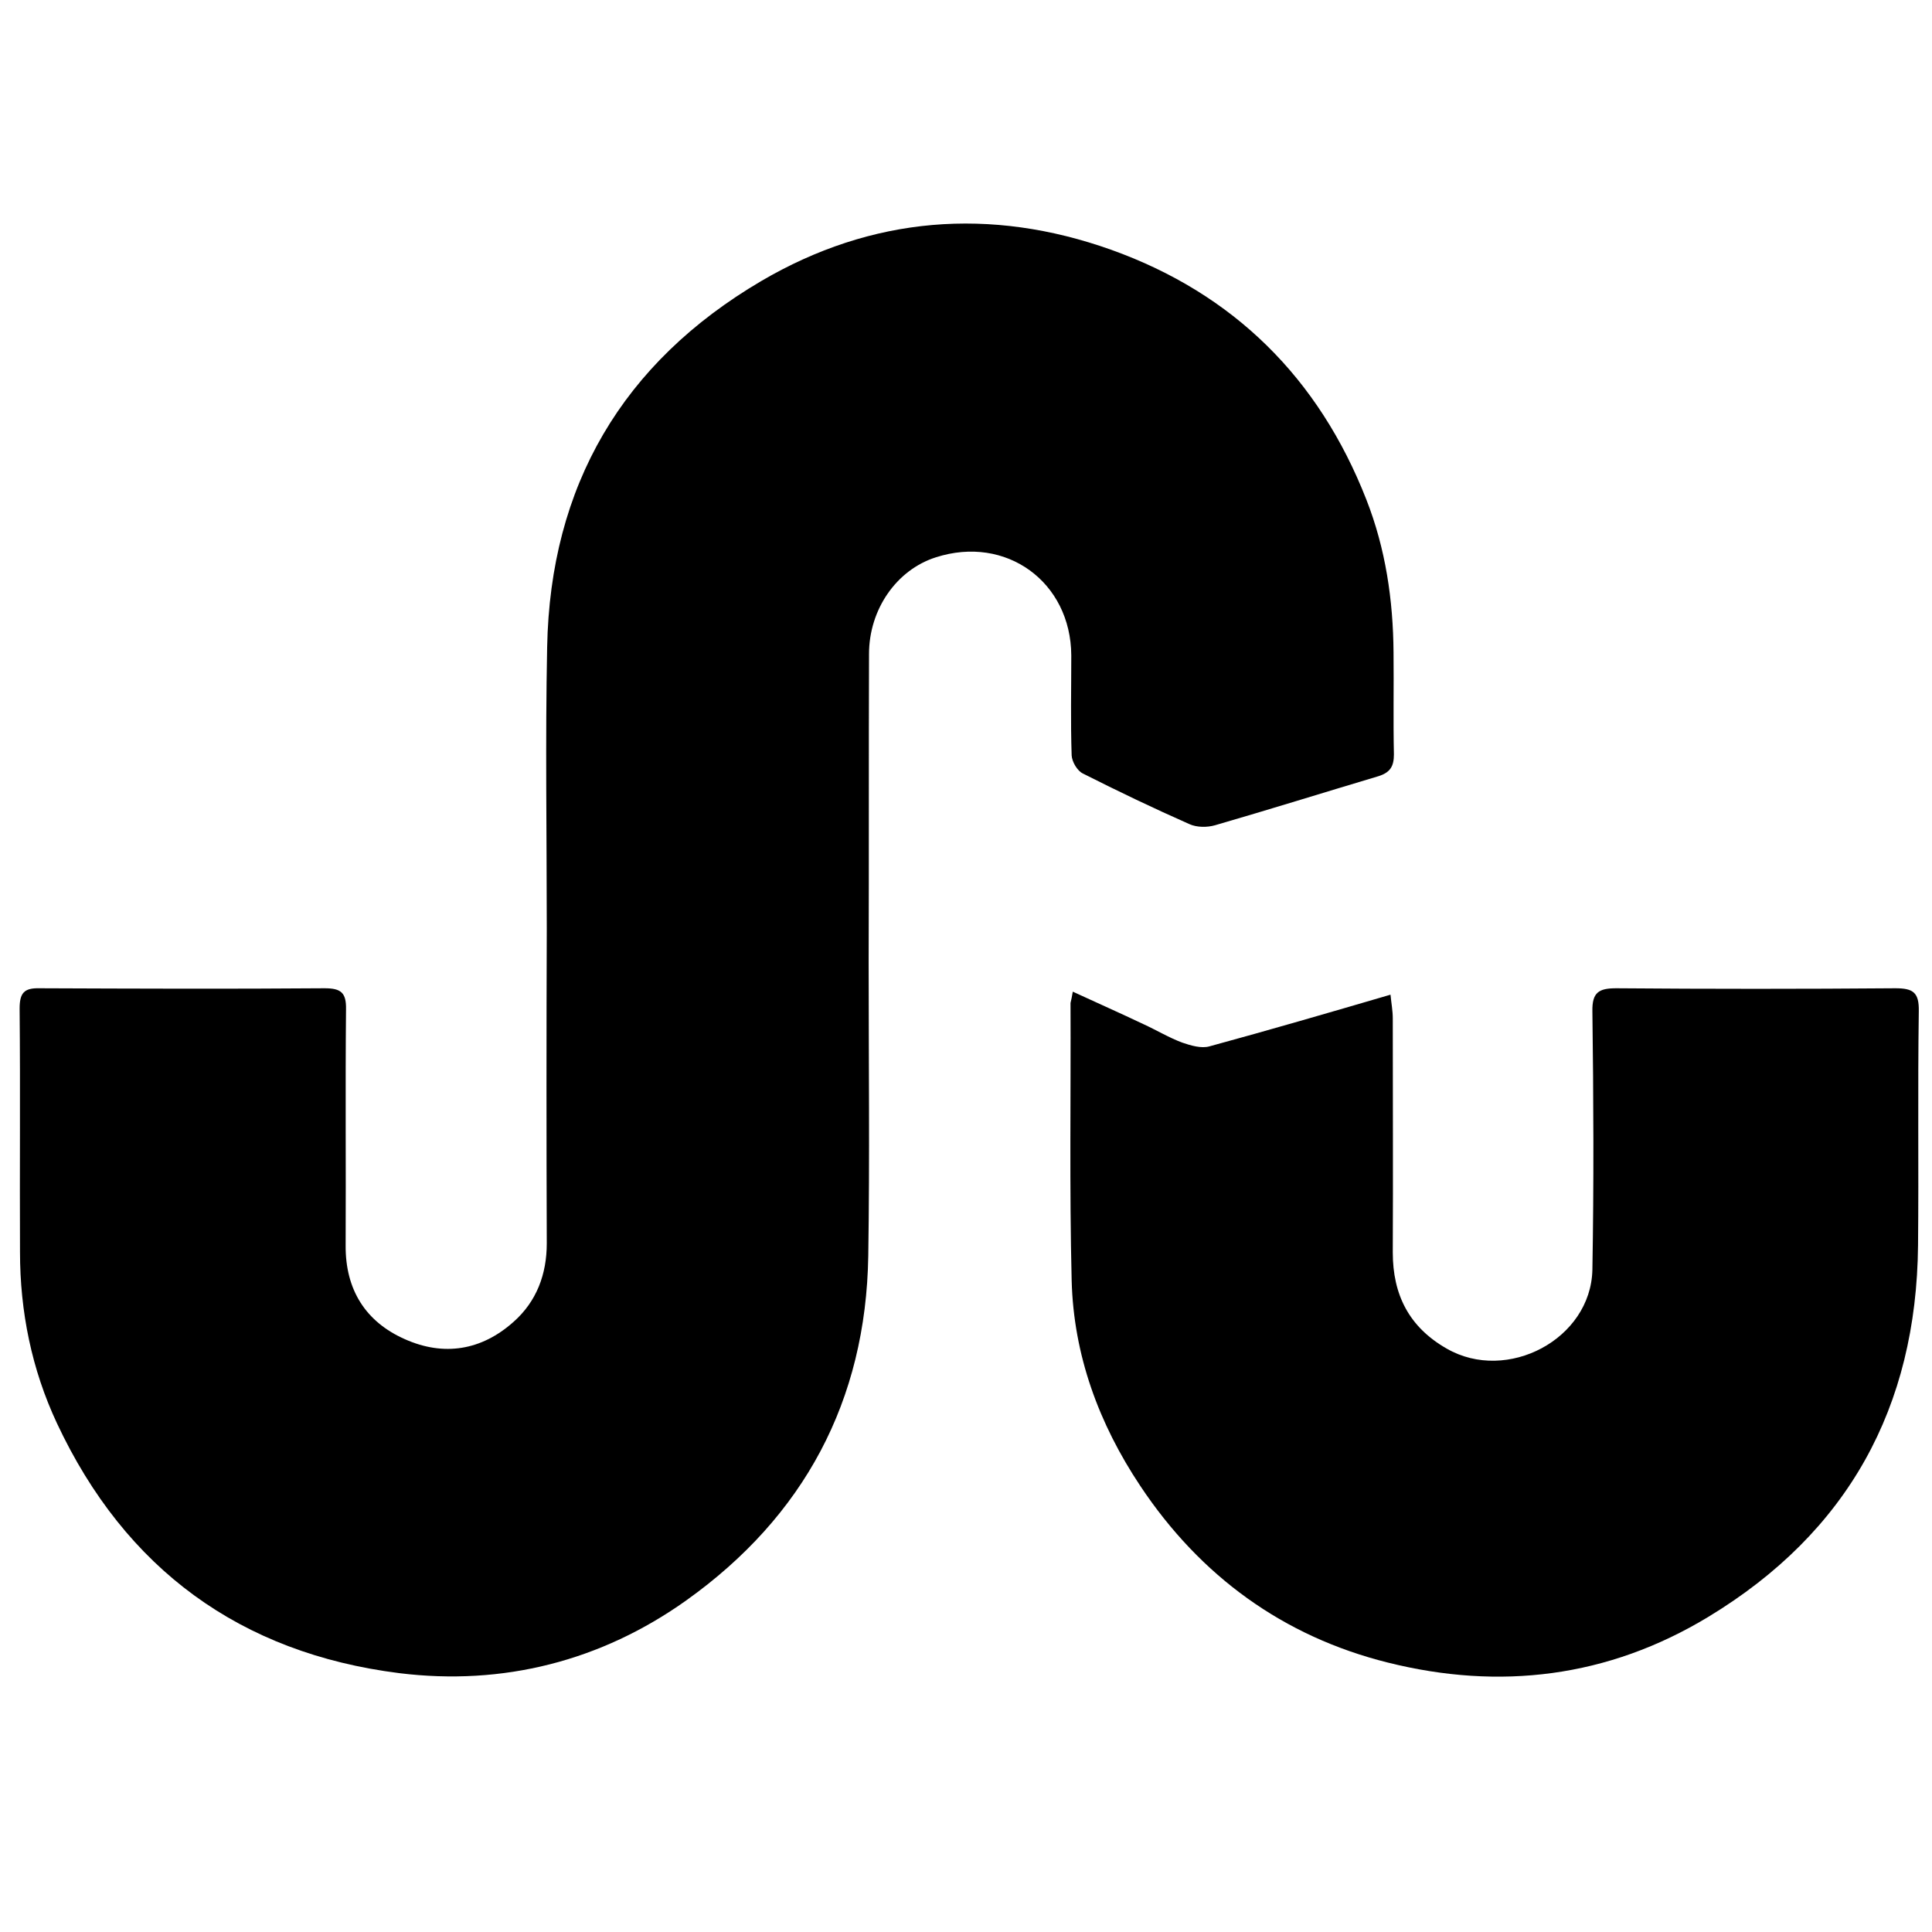 <?xml version="1.0" ?><!DOCTYPE svg  PUBLIC '-//W3C//DTD SVG 1.1//EN'  'http://www.w3.org/Graphics/SVG/1.1/DTD/svg11.dtd'><svg enable-background="new 0 0 512 512" id="Layer_1" version="1.1" viewBox="0 0 512 512" xml:space="preserve" xmlns="http://www.w3.org/2000/svg" xmlns:xlink="http://www.w3.org/1999/xlink"><g><path d="M144.9,246c0-24.8-0.4-49.7,0.1-74.5c0.8-42.8,20-75.4,56.7-97c29.3-17.2,60.8-19.7,92.8-8.3c32.4,11.6,55,34,67.6,66.2   c5.1,13,7.1,26.6,7.2,40.5c0.1,9-0.1,18,0.1,27c0,3.1-0.9,4.8-4.1,5.8c-14.4,4.3-28.8,8.8-43.3,13c-2.1,0.6-4.8,0.6-6.8-0.3   c-9.5-4.2-18.9-8.7-28.2-13.4c-1.5-0.7-2.9-3.1-3-4.8c-0.3-8.8-0.1-17.7-0.1-26.5c-0.1-19.5-17.3-32-35.9-26   c-10.4,3.3-17.7,13.8-17.7,25.6c-0.1,27.2,0,54.3-0.1,81.5c0,26,0.3,52-0.1,78c-0.6,38.5-17.1,69.1-48.2,91.3   c-22.6,16.1-48.6,22.7-76.1,19.3c-42.1-5.3-72.6-27.6-90.7-66.2c-6.7-14.3-9.8-29.6-9.8-45.4c-0.1-21.5,0.1-43-0.1-64.5   c0-4.2,1.2-5.5,5.3-5.4c25.2,0.1,50.3,0.2,75.5,0c4.3,0,5.8,1.1,5.7,5.6c-0.2,20.8,0,41.7-0.1,62.5c-0.1,11.8,5.3,20.3,15.7,24.9   c10.3,4.6,20.3,3,28.8-4.6c6.1-5.4,8.8-12.6,8.8-20.8C144.8,301.7,144.8,273.8,144.9,246z"/><path d="M284.3,262.8c6.5,3,12.6,5.7,18.7,8.6c3.5,1.6,6.8,3.6,10.3,4.9c2.3,0.8,5.1,1.6,7.2,1c15.8-4.3,31.6-8.9,48-13.7   c0.2,2.2,0.6,4.2,0.6,6.3c0,20.7,0.1,41.3,0,62c0,11.2,4.3,19.8,14.3,25.5c16,9.2,38.2-2.5,38.6-20.9c0.4-22.8,0.3-45.7,0-68.5   c-0.1-5,1.7-6.1,6.3-6.1c24.7,0.2,49.3,0.2,74,0c4.7,0,6.3,1.1,6.2,6.1c-0.3,20.7,0,41.3-0.2,62c-0.4,43-18.6,76.1-55.6,98.5   c-26.6,16.1-55.3,19.5-84.9,12.1c-27.7-6.9-49.7-22.9-65.6-46.8c-11-16.5-17.7-34.7-18.2-54.5c-0.6-24.5-0.2-49-0.3-73.5   C283.9,264.9,284.1,264.1,284.3,262.8z"/></g></svg>